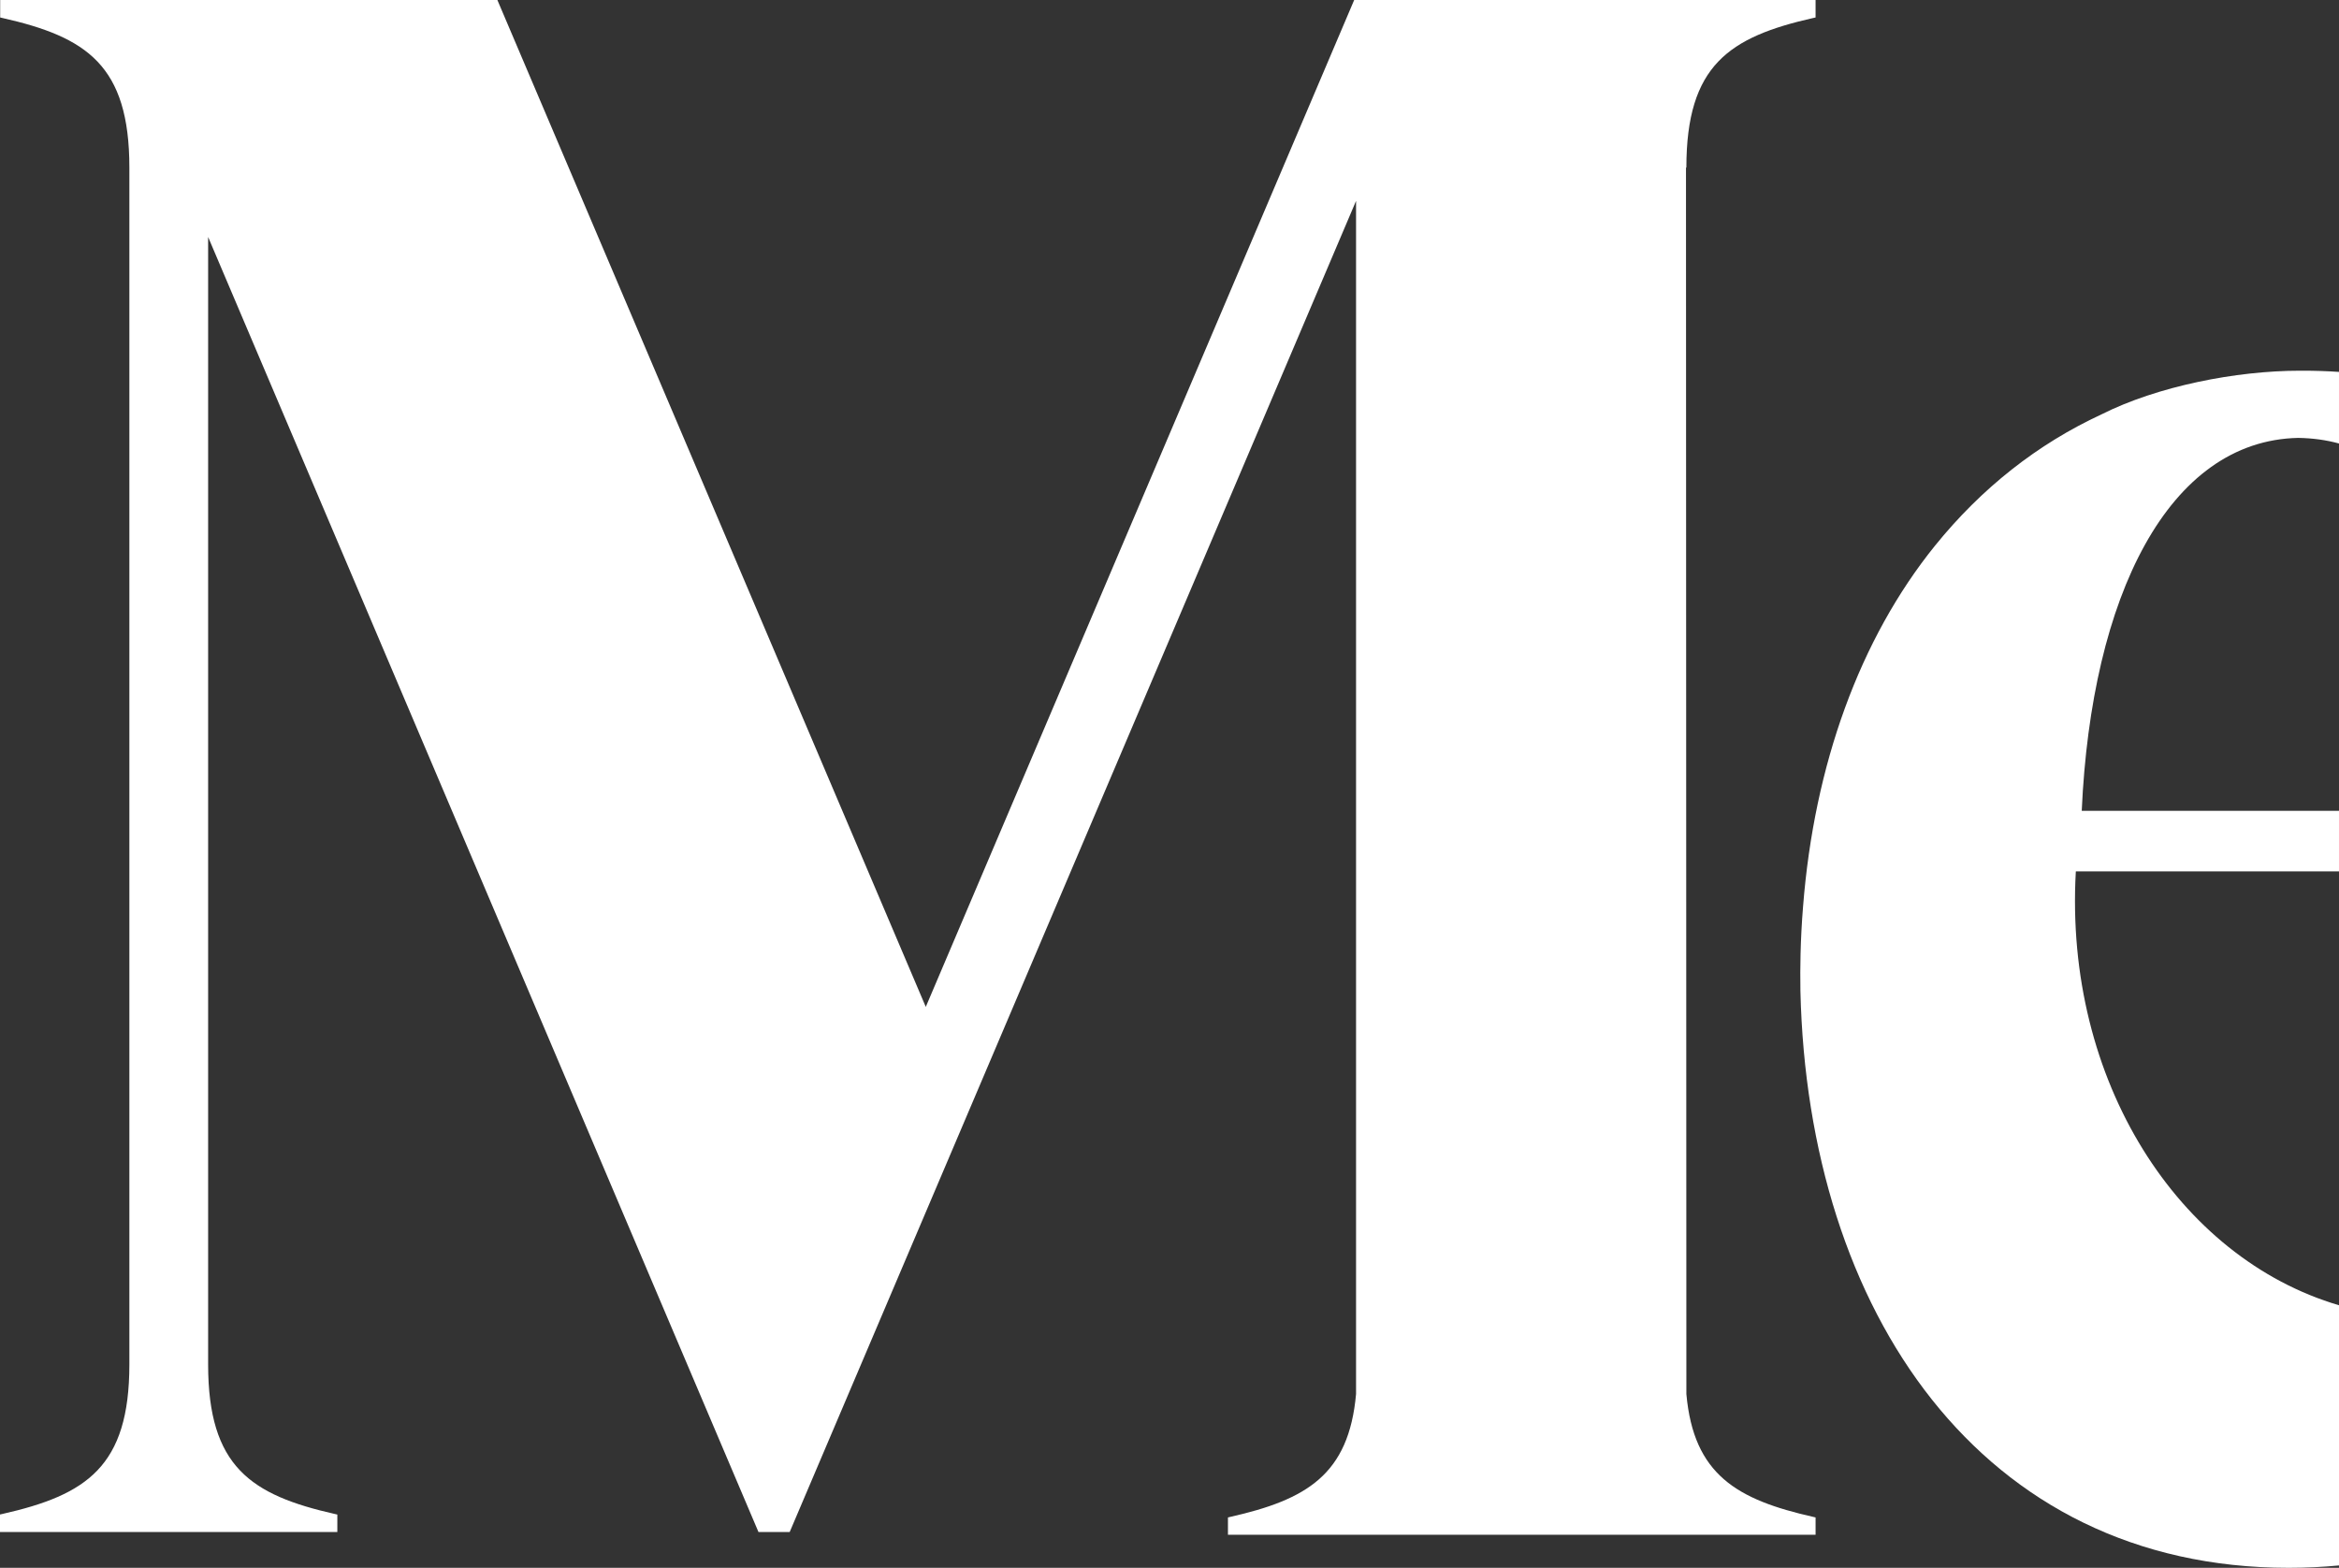 <?xml version="1.0" encoding="UTF-8"?>
<svg id="_レイヤー_2" data-name="レイヤー_2" xmlns="http://www.w3.org/2000/svg" viewBox="0 0 836 560.39">
  <rect x="0" y="0" width="836" height="560.39" fill="#333333" stroke="none"/>
  <defs>
    <style>
      .cls-1 {
        fill: #fff;
      }
    </style>
  </defs>
  <g id="_レイヤー_1-2" data-name="レイヤー_1">
    <path class="cls-1" d="M836,466.54v93c-5.84.56-11.84.85-18,.85-109.94,0-171.83-91.57-174.5-206.16-.08-4.43-.05-8.83.05-13.2.06-2.73.17-5.45.31-8.15.07-1.45.14-2.81.25-4.32.11-1.52.22-3.03.34-4.55,3.96-50.59,20.24-95.61,47.12-128.92,16.7-20.68,36.77-36.43,59.52-46.97,19.99-10.06,48.08-15.62,70.98-15.62h.99c4.34,0,8.65.14,12.94.43v25.59c-4.55-1.25-9.42-1.92-14.6-2-46.31.96-73.91,56.43-77.35,133.29h91.95v21.66h-94.03l-.03.02c-4.24,74.89,36.75,138.18,94.06,155.05Z"/>
    <path class="cls-1" d="M648.11,6.43l.81-.18V0h-164.91l-153.12,359.89L177.77,0H.06v6.25l.8.18c30.1,6.79,45.38,16.93,45.38,53.47v427.78c0,36.54-15.34,46.67-45.44,53.47l-.8.18v6.27h120.57v-6.25l-.8-.18c-30.1-6.79-45.38-16.93-45.38-53.47V84.71l196.7,462.88h11.16L484.68,71.8v426.46c-2.58,28.86-17.72,37.77-44.98,43.93l-.81.19v6.2h210.03v-6.2l-.81-.19c-27.28-6.15-42.79-15.07-45.37-43.93l-.14-438.37h.14c0-36.54,15.28-46.67,45.37-53.47Z"/>
  </g>
</svg>